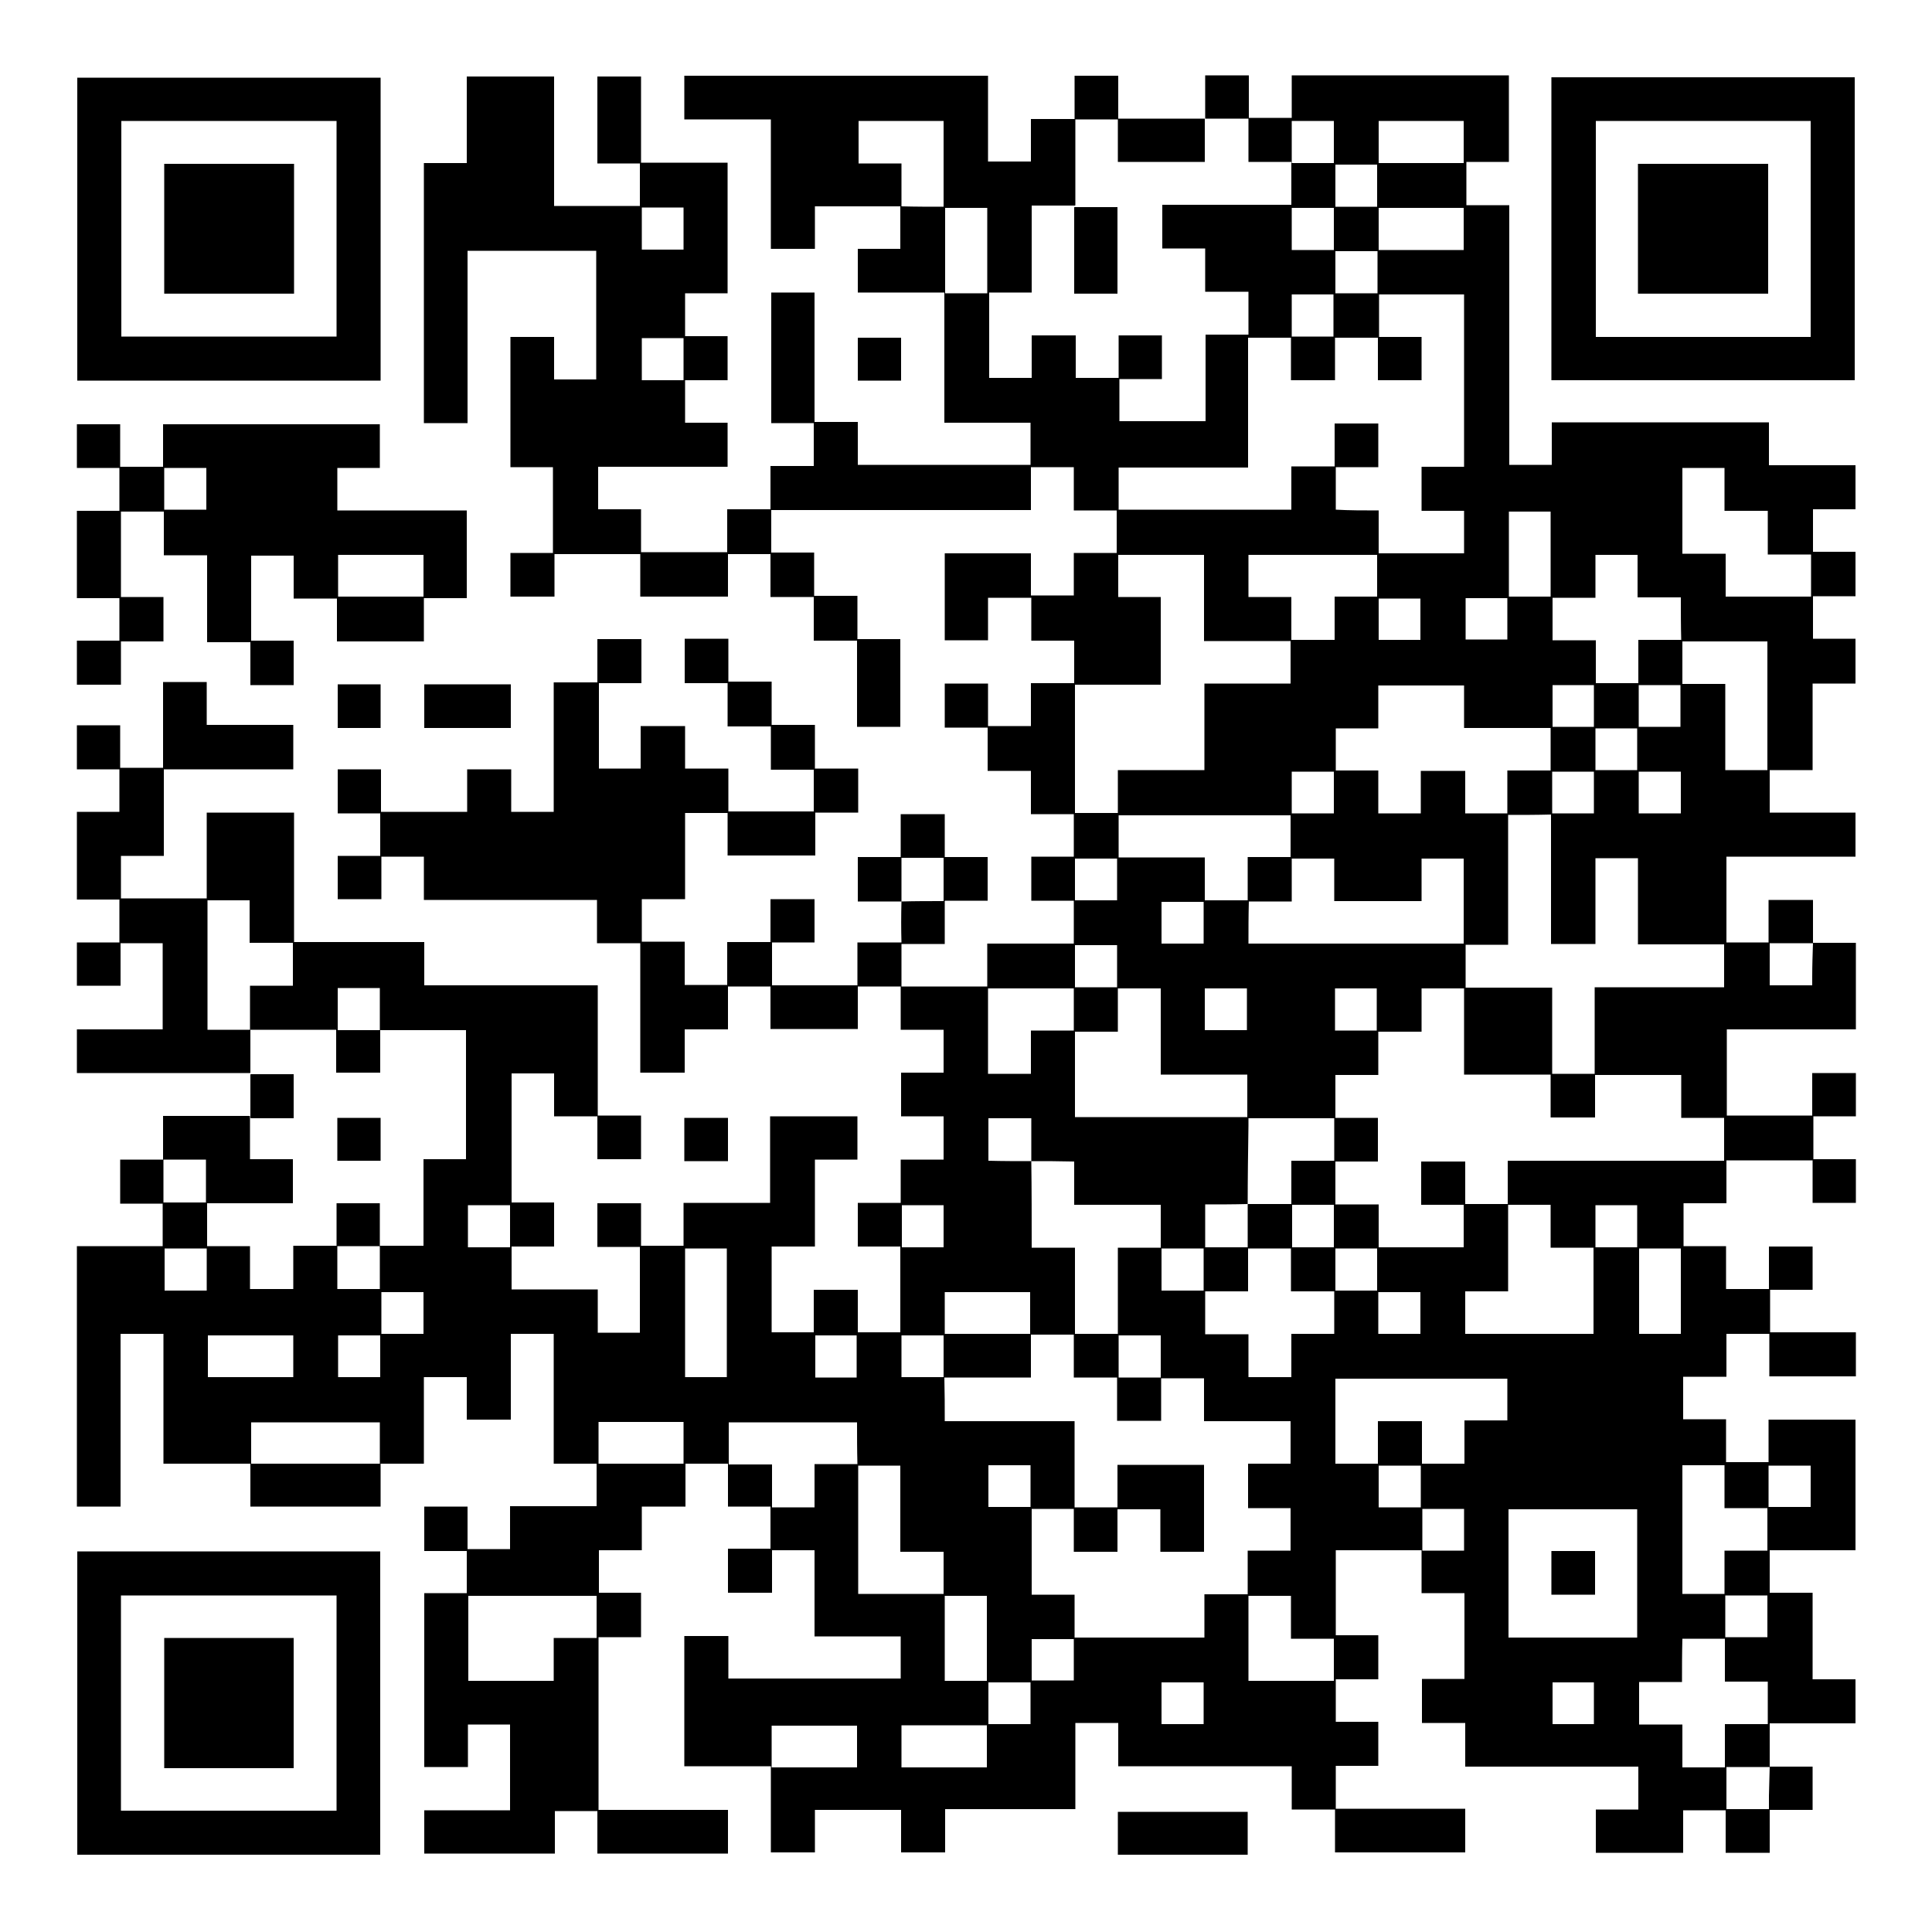 <?xml version="1.0" encoding="UTF-8"?><svg xmlns="http://www.w3.org/2000/svg" xmlns:xlink="http://www.w3.org/1999/xlink" height="500.0" preserveAspectRatio="xMidYMid meet" version="1.0" viewBox="0.0 0.0 500.0 500.0" width="500.0" zoomAndPan="magnify"><g id="change1_1"><path d="M0 0H500V500H0z" fill="#fff"/></g><g id="change2_1"><path d="M233.3,233.3c-3.7,0-7.5,0-11.3,0c0-3.9,0-7.6,0-11.5c3.7,0,7.3,0,11.1,0c0-3.8,0-7.4,0-11.1c3.9,0,7.6,0,11.4,0 c0,3.7,0,7.3,0,11.1c3.8,0,7.4,0,11.1,0c0,3.9,0,7.5,0,11.3c-3.7,0-7.3,0-11.1,0c0,3.8,0,7.4,0,11.2c-3.8,0-7.5,0-11.2,0 c0,3.8,0,7.4,0,11c7.4,0,14.7,0,22.2,0c0-3.7,0-7.3,0-11.1c7.6,0,14.9,0,22.4,0c0-3.8,0-7.3,0-11.1c-3.7,0-7.3,0-11,0 c0-3.8,0-7.5,0-11.4c3.7,0,7.3,0,11,0c0-3.7,0-7.3,0-11c-3.7,0-7.3,0-11.1,0c0-3.8,0-7.4,0-11.2c-3.8,0-7.4,0-11.2,0 c0-3.8,0-7.4,0-11.2c-3.8,0-7.4,0-11.1,0c0-3.9,0-7.6,0-11.4c3.8,0,7.4,0,11.2,0c0,3.7,0,7.3,0,11c3.7,0,7.3,0,11.1,0 c0-3.6,0-7.2,0-11.1c3.8,0,7.4,0,11.2,0c0-3.8,0-7.3,0-11c-3.7,0-7.3,0-11.1,0c0-3.8,0-7.4,0-11.1c-3.8,0-7.4,0-11.2,0 c0,3.6,0,7.3,0,11c-3.8,0-7.4,0-11.2,0c0-7.5,0-14.9,0-22.5c7.3,0,14.8,0,22.3,0c0,3.6,0,7.2,0,10.9c3.7,0,7.3,0,11.1,0 c0-3.6,0-7.2,0-11c3.8,0,7.4,0,11.1,0c0-3.7,0-7.2,0-11c-3.6,0-7.2,0-11.1,0c0-3.8,0-7.4,0-11.2c-3.8,0-7.4,0-11.1,0 c0,3.6,0,7.3,0,11.1c-22.5,0-44.8,0-67.2,0c0,3.7,0,7.3,0,11c3.7,0,7.3,0,11.1,0c0,3.8,0,7.4,0,11.2c3.8,0,7.4,0,11.2,0 c0,3.8,0,7.5,0,11.2c3.8,0,7.4,0,11.1,0c0,7.6,0,15.1,0,22.7c-3.7,0-7.4,0-11.2,0c0-7.4,0-14.8,0-22.3c-3.7,0-7.3,0-11.2,0 c0-3.8,0-7.5,0-11.3c-3.8,0-7.4,0-11.2,0c0-3.8,0-7.4,0-11.1c-3.7,0-7.3,0-11,0c0,3.6,0,7.2,0,11c-7.6,0-15.1,0-22.7,0 c0-3.6,0-7.3,0-11c-7.5,0-14.8,0-22.2,0c0,3.7,0,7.3,0,11c-3.9,0-7.6,0-11.4,0c0-3.7,0-7.4,0-11.3c3.7,0,7.3,0,11,0 c0-7.4,0-14.8,0-22.2c-3.7,0-7.3,0-11,0c0-11.3,0-22.5,0-33.7c3.7,0,7.4,0,11.3,0c0,3.7,0,7.3,0,11c3.7,0,7.2,0,10.9,0 c0-11,0-22.1,0-33.3c-11,0-22.1,0-33.3,0c0,14.9,0,29.7,0,44.6c-3.9,0-7.5,0-11.3,0c0-22.4,0-44.7,0-67.3c3.6,0,7.3,0,11.1,0 c0-7.6,0-15,0-22.4c7.6,0,15,0,22.6,0c0,11.2,0,22.3,0,33.5c7.5,0,14.8,0,22.2,0c0-3.6,0-7.2,0-11c-3.7,0-7.3,0-11,0 c0-7.6,0-15,0-22.5c3.8,0,7.5,0,11.3,0c0,7.4,0,14.8,0,22.3c7.5,0,14.9,0,22.4,0c0,11.3,0,22.4,0,33.8c-3.6,0-7.3,0-11,0 c0,3.8,0,7.4,0,11.1c3.7,0,7.3,0,11,0c0,3.8,0,7.5,0,11.4c-3.7,0-7.3,0-11,0c0,3.7,0,7.3,0,11c3.6,0,7.2,0,11,0c0,3.8,0,7.5,0,11.4 c-11.1,0-22.2,0-33.5,0c0,3.7,0,7.3,0,11c3.6,0,7.3,0,11.1,0c0,3.8,0,7.4,0,11.1c7.5,0,14.8,0,22.3,0c0-3.6,0-7.3,0-11.1 c3.8,0,7.4,0,11.2,0c0-3.8,0-7.4,0-11.2c3.8,0,7.4,0,11.2,0c0-3.7,0-7.3,0-11.1c-3.6,0-7.2,0-11,0c0-11.4,0-22.5,0-33.8 c3.7,0,7.4,0,11.2,0c0,11.1,0,22.2,0,33.5c3.8,0,7.5,0,11.2,0c0,3.8,0,7.4,0,11.1c15,0,29.8,0,44.7,0c0-3.6,0-7.2,0-10.9 c-7.4,0-14.8,0-22.3,0c0-11.3,0-22.4,0-33.7c-7.6,0-15,0-22.4,0c0-3.9,0-7.5,0-11.3c3.7,0,7.3,0,11,0c0-3.7,0-7.3,0-11 c-7.4,0-14.6,0-22.1,0c0,3.7,0,7.3,0,11c-3.9,0-7.6,0-11.4,0c0-11.2,0-22.3,0-33.5c-7.5,0-14.9,0-22.4,0c0-3.8,0-7.5,0-11.3 c26.2,0,52.3,0,78.6,0c0,7.4,0,14.7,0,22.2c3.7,0,7.3,0,11.1,0c0-3.6,0-7.2,0-11c3.8,0,7.4,0,11.3,0c0-3.8,0-7.4,0-11.2 c3.8,0,7.5,0,11.3,0c0,3.6,0,7.2,0,11.1c7.6,0,15,0,22.4,0c0,3.7,0,7.4,0,11.2c-7.5,0-14.9,0-22.5,0c0-3.7,0-7.4,0-11 c-3.8,0-7.4,0-11,0c0,7.5,0,14.8,0,22.2c0,0-0.1,0.1-0.1,0.1c-3.7,0-7.3,0-11.2,0c0,7.6,0,15,0,22.5c-3.8,0-7.4,0-11,0 c0,7.5,0,14.8,0,22.1c3.7,0,7.3,0,11,0c0-3.7,0-7.3,0-11c3.8,0,7.5,0,11.4,0c0,3.7,0,7.3,0,11c3.7,0,7.3,0,11.1,0c0-3.7,0-7.4,0-11 c3.9,0,7.5,0,11.2,0c0,3.8,0,7.4,0,11.3c-3.7,0-7.4,0-11,0c0,3.8,0,7.3,0,10.9c7.4,0,14.8,0,22.3,0c0-7.5,0-14.9,0-22.4 c3.8,0,7.4,0,11.1,0c0-3.7,0-7.3,0-11.1c-3.7,0-7.4,0-11.2,0c0-3.8,0-7.4,0-11.2c-3.8,0-7.4,0-11.1,0c0-3.9,0-7.5,0-11.3 c11.2,0,22.3,0,33.4,0c0-3.8,0-7.4,0-11.1c-3.7,0-7.3,0-11.1,0c0-3.8,0-7.4,0-11.2c-3.9,0-7.5,0-11.2,0c0-3.7,0-7.4,0-11.2 c3.9,0,7.5,0,11.3,0c0,3.7,0,7.3,0,11c3.8,0,7.4,0,11.1,0c0-3.6,0-7.2,0-11c18.8,0,37.4,0,56.2,0c0,7.4,0,14.8,0,22.4 c-3.6,0-7.2,0-11,0c0,3.8,0,7.4,0,11.2c3.7,0,7.3,0,11.1,0c0,22.5,0,44.8,0,67.2c3.7,0,7.3,0,11,0c0-3.7,0-7.3,0-11 c18.8,0,37.5,0,56.2,0c0,3.7,0,7.3,0,11.1c7.5,0,14.9,0,22.4,0c0,3.9,0,7.6,0,11.4c-3.6,0-7.2,0-11,0c0,3.7,0,7.2,0,11 c3.6,0,7.2,0,11,0c0,3.9,0,7.6,0,11.5c-3.6,0-7.2,0-11,0c0,3.7,0,7.2,0,11c3.6,0,7.2,0,11,0c0,3.9,0,7.7,0,11.6 c-3.7,0-7.3,0-11.1,0c0,7.5,0,14.9,0,22.4c-3.8,0-7.4,0-11.1,0c0,3.7,0,7.3,0,11c7.4,0,14.7,0,22.2,0c0,3.8,0,7.5,0,11.4 c-11.1,0-22.2,0-33.4,0c0,7.5,0,14.8,0,22.2c3.6,0,7.2,0,10.9,0c0-3.6,0-7.2,0-11c3.8,0,7.5,0,11.5,0c0,3.7,0,7.5,0,11.2 c-3.7,0-7.4,0-11.2,0c0,3.8,0,7.4,0,10.9c3.7,0,7.3,0,11,0c0-0.8,0-1.5,0-2.2c0-2.9,0.1-5.8,0.2-8.8c3.7,0,7.3,0,11.1,0 c0,7.4,0,14.8,0,22.4c-11.1,0-22.2,0-33.4,0c0,7.5,0,14.9,0,22.3c7.3,0,14.6,0,22.1,0c0-3.6,0-7.3,0-11c3.9,0,7.5,0,11.3,0 c0,3.7,0,7.3,0,11.2c-3.6,0-7.3,0-11,0c0,3.8,0,7.3,0,11.1c3.6,0,7.3,0,11,0c0,3.9,0,7.5,0,11.3c-3.6,0-7.3,0-11.2,0 c0-3.6,0-7.2,0-11c-7.5,0-14.8,0-22.3,0c0,3.6,0,7.3,0,11.1c-3.8,0-7.4,0-11.1,0c0,3.7,0,7.3,0,11.1c3.6,0,7.3,0,11,0 c0,3.8,0,7.4,0,11.1c3.7,0,7.3,0,11.1,0c0-3.6,0-7.2,0-11c3.8,0,7.5,0,11.3,0c0,3.6,0,7.3,0,11.2c-3.6,0-7.3,0-11,0 c0,3.8,0,7.3,0,11c7.3,0,14.7,0,22.2,0c0,3.9,0,7.6,0,11.4c-7.4,0-14.8,0-22.4,0c0-3.7,0-7.3,0-11c-3.8,0-7.4,0-11.1,0 c0,3.6,0,7.3,0,11.1c-3.8,0-7.4,0-11.2,0c0,3.7,0,7.3,0,11c3.7,0,7.3,0,11.1,0c0,3.8,0,7.4,0,11.1c3.7,0,7.3,0,11,0 c0-3.6,0-7.2,0-11c7.6,0,15,0,22.5,0c0,11.2,0,22.4,0,33.8c-7.4,0-14.7,0-22.2,0c0,3.7,0,7.3,0,11c3.7,0,7.3,0,11.1,0 c0,7.5,0,14.9,0,22.4c3.8,0,7.4,0,11.1,0c0,3.9,0,7.5,0,11.4c-7.4,0-14.7,0-22.2,0c0,3.9,0,7.6,0,11.3c-3.7,0-7.4,0-11.2,0 c0,3.7,0,7.3,0,10.9c3.7,0,7.3,0,11,0c0-1.2,0-2.4,0-3.5c0.1-2.5,0.1-5,0.2-7.5c3.7,0,7.3,0,11.1,0c0,3.7,0,7.3,0,11.2 c-3.6,0-7.3,0-11.1,0c0,3.8,0,7.4,0,11.1c-3.8,0-7.5,0-11.4,0c0-3.6,0-7.3,0-11c-3.8,0-7.3,0-11,0c0,3.7,0,7.3,0,11 c-7.6,0-15,0-22.6,0c0-3.6,0-7.3,0-11.2c3.6,0,7.3,0,11,0c0-3.8,0-7.4,0-11.1c-14.9,0-29.7,0-44.8,0c0-3.8,0-7.4,0-11.3 c-3.8,0-7.5,0-11.2,0c0-3.8,0-7.5,0-11.4c3.6,0,7.3,0,11,0c0-7.5,0-14.8,0-22.2c-3.6,0-7.3,0-11.1,0c0-3.8,0-7.4,0-11.1 c-7.4,0-14.8,0-22.2,0c0,7.3,0,14.6,0,22c3.7,0,7.3,0,11,0c0,3.9,0,7.6,0,11.4c-3.6,0-7.2,0-11,0c0,3.7,0,7.2,0,11 c3.6,0,7.2,0,11,0c0,3.9,0,7.6,0,11.4c-3.7,0-7.3,0-11,0c0,3.7,0,7.3,0,11.1c11.2,0,22.3,0,33.5,0c0,3.9,0,7.5,0,11.3 c-11.2,0-22.4,0-33.7,0c0-3.7,0-7.3,0-11.1c-3.8,0-7.4,0-11.2,0c0-3.8,0-7.4,0-11.2c-15,0-29.8,0-44.9,0c0-3.8,0-7.5,0-11.2 c-3.8,0-7.4,0-11.1,0c0,7.4,0,14.7,0,22.3c-11.2,0-22.4,0-33.7,0c0,3.8,0,7.5,0,11.2c-3.8,0-7.5,0-11.4,0c0-3.7,0-7.3,0-11 c-7.5,0-14.8,0-22.3,0c0,3.7,0,7.3,0,11c-3.8,0-7.5,0-11.4,0c0-7.4,0-14.8,0-22.3c-7.6,0-15,0-22.4,0c0-11.3,0-22.4,0-33.7 c3.8,0,7.5,0,11.4,0c0,3.6,0,7.3,0,11c15,0,29.7,0,44.6,0c0-3.6,0-7.2,0-10.9c-7.4,0-14.8,0-22.3,0c0-7.5,0-14.9,0-22.3 c-3.7,0-7.2,0-11,0c0,3.6,0,7.2,0,11c-3.9,0-7.6,0-11.4,0c0-3.7,0-7.5,0-11.4c3.7,0,7.3,0,11,0c0-3.7,0-7.2,0-10.9 c-3.6,0-7.2,0-11,0c0-3.8,0-7.4,0-11.1c-3.7,0-7.3,0-11,0c0,3.6,0,7.2,0,11.1c-3.8,0-7.5,0-11.3,0c0,3.8,0,7.5,0,11.3 c-3.8,0-7.4,0-11.1,0c0,3.7,0,7.2,0,11c3.6,0,7.2,0,10.9,0c0,3.9,0,7.6,0,11.5c-3.6,0-7.3,0-11,0c0,15,0,29.7,0,44.7 c11.2,0,22.3,0,33.5,0c0,3.8,0,7.5,0,11.3c-11.2,0-22.4,0-33.8,0c0-3.6,0-7.3,0-11c-3.7,0-7.3,0-11,0c0,3.7,0,7.3,0,11 c-11.3,0-22.5,0-33.8,0c0-3.7,0-7.3,0-11.2c7.4,0,14.8,0,22.2,0c0-7.5,0-14.8,0-22.2c-3.6,0-7.1,0-10.9,0c0,3.7,0,7.3,0,11 c-3.9,0-7.5,0-11.3,0c0-15,0-29.9,0-45c3.7,0,7.3,0,11,0c0-3.7,0-7.3,0-10.9c-3.7,0-7.3,0-11,0c0-3.9,0-7.6,0-11.5 c3.7,0,7.3,0,11.2,0c0,3.6,0,7.3,0,11c3.8,0,7.3,0,11,0c0-3.6,0-7.3,0-11.1c7.6,0,14.9,0,22.4,0c0-3.7,0-7.3,0-11 c-3.7,0-7.3,0-11.1,0c0-11.3,0-22.4,0-33.6c-3.7,0-7.3,0-11.1,0c0,7.4,0,14.8,0,22.2c-3.9,0-7.5,0-11.4,0c0-3.7,0-7.3,0-11 c-3.7,0-7.3,0-11.1,0c0,7.4,0,14.8,0,22.4c-3.8,0-7.4,0-11.2,0c0,3.8,0,7.4,0,11.1c-11.3,0-22.4,0-33.7,0c0-3.6,0-7.2,0-11.1 c-7.5,0-14.9,0-22.5,0c0-11.3,0-22.4,0-33.6c-3.8,0-7.3,0-11.1,0c0,14.8,0,29.7,0,44.7c-3.8,0-7.5,0-11.3,0c0-22.5,0-44.8,0-67.4 c7.4,0,14.8,0,22.2,0c0-3.7,0-7.3,0-11c-3.6,0-7.2,0-11,0c0-3.9,0-7.5,0-11.4c3.7,0,7.4,0,11.2,0c0,3.7,0,7.4,0,11.1 c3.9,0,7.5,0,11,0c0-3.7,0-7.2,0-11.1c-3.8,0-7.4,0-11.1,0c0-3.7,0-7.3,0-11.3c7.5,0,15,0,22.4,0c0,0,0.1,0.1,0.1,0.1 c0,3.7,0,7.3,0,11.1c3.8,0,7.4,0,11.1,0c0,3.8,0,7.5,0,11.4c-7.5,0-14.8,0-22.2,0c0,3.7,0,7.3,0,11.1c3.7,0,7.3,0,11.1,0 c0,3.8,0,7.4,0,11.1c3.8,0,7.4,0,11.2,0c0-3.8,0-7.4,0-11.2c3.8,0,7.4,0,11.2,0c0-3.8,0-7.4,0-11c3.8,0,7.5,0,11.2,0 c0,3.8,0,7.4,0,11.1c-3.7,0-7.3,0-11,0c0,4,0,7.6,0,11.1c3.7,0,7.3,0,11,0c0-3.8,0-7.5,0-11.2c3.7,0,7.4,0,11.3,0 c0-7.5,0-14.9,0-22.4c3.8,0,7.4,0,11,0c0-11.2,0-22.3,0-33.4c-7.4,0-14.7,0-22.2,0c0,3.7,0,7.3,0,11c-3.9,0-7.6,0-11.4,0 c0-3.7,0-7.3,0-11.1c-7.5,0-14.9,0-22.3,0c0-3.8,0-7.5,0-11.4c3.8,0,7.4,0,11.1,0c0-3.7,0-7.3,0-11.1c-3.8,0-7.4,0-11.2,0 c0-3.8,0-7.4,0-11c-3.7,0-7.3,0-10.9,0c0,11.2,0,22.2,0,33.5c3.8,0,7.4,0,11.1,0c0,3.7,0,7.4,0,11.1c0,0-0.1,0.1-0.1,0.1 c-14.9,0-29.8,0-44.8,0c0-3.8,0-7.4,0-11.3c7.3,0,14.7,0,22.2,0c0-7.5,0-14.9,0-22.3c-3.6,0-7.2,0-10.9,0c0,3.6,0,7.3,0,11 c-3.8,0-7.5,0-11.3,0c0-3.7,0-7.3,0-11.2c3.6,0,7.2,0,11,0c0-3.8,0-7.3,0-11.1c-3.6,0-7.3,0-11,0c0-7.6,0-15.1,0-22.7 c3.7,0,7.3,0,11,0c0-3.7,0-7.3,0-11c-3.7,0-7.3,0-11,0c0-3.8,0-7.5,0-11.4c3.7,0,7.3,0,11.2,0c0,3.6,0,7.3,0,11c3.8,0,7.3,0,11.1,0 c0-7.4,0-14.8,0-22.2c3.9,0,7.5,0,11.3,0c0,3.7,0,7.3,0,11.1c7.5,0,14.9,0,22.4,0c0,3.9,0,7.6,0,11.5c-11.2,0-22.2,0-33.5,0 c0,7.5,0,14.9,0,22.4c-3.8,0-7.4,0-11.1,0c0,3.7,0,7.3,0,11c7.3,0,14.7,0,22.2,0c0-7.4,0-14.8,0-22.2c7.6,0,15,0,22.6,0 c0,11.1,0,22.2,0,33.5c11.3,0,22.4,0,33.7,0c0,3.8,0,7.4,0,11.2c15,0,29.9,0,44.9,0c0,11.3,0,22.4,0,33.7c3.8,0,7.4,0,11.2,0 c0,3.9,0,7.5,0,11.3c-3.8,0-7.5,0-11.3,0c0-3.6,0-7.3,0-11.1c-3.8,0-7.4,0-11.2,0c0-3.8,0-7.4,0-11.1c-3.7,0-7.3,0-11,0 c0,11.1,0,22.1,0,33.4c3.7,0,7.3,0,11,0c0,3.9,0,7.5,0,11.4c-3.7,0-7.3,0-11,0c0,3.8,0,7.4,0,11.1c7.4,0,14.7,0,22.3,0 c0,3.8,0,7.4,0,11.2c3.7,0,7.3,0,10.9,0c0-7.4,0-14.7,0-22.2c-3.7,0-7.3,0-11,0c0-3.8,0-7.5,0-11.3c3.7,0,7.4,0,11.3,0 c0,3.7,0,7.3,0,11c3.7,0,7.2,0,11,0c0-3.6,0-7.3,0-11.1c7.5,0,14.9,0,22.4,0c0-7.5,0-14.9,0-22.4c7.7,0,15.1,0,22.6,0 c0,3.7,0,7.4,0,11.2c-3.6,0-7.2,0-11,0c0,7.5,0,14.9,0,22.5c-3.8,0-7.5,0-11.2,0c0,7.5,0,14.8,0,22.2c3.6,0,7.2,0,10.9,0 c0-3.6,0-7.3,0-11c3.8,0,7.5,0,11.4,0c0,3.7,0,7.3,0,11c3.7,0,7.3,0,11,0c0-7.3,0-14.7,0-22.2c-3.7,0-7.3,0-11,0 c0-3.8,0-7.5,0-11.3c3.6,0,7.3,0,11.1,0c0-3.8,0-7.4,0-11.2c3.8,0,7.4,0,11.1,0c0-3.8,0-7.4,0-11.2c-3.7,0-7.3,0-11,0 c0-3.8,0-7.5,0-11.3c3.7,0,7.3,0,11,0c0-3.8,0-7.4,0-11.1c-3.7,0-7.3,0-11.1,0c0-3.8,0-7.4,0-11.2c-3.8,0-7.3,0-11.1,0 c0,3.7,0,7.3,0,11c-7.6,0-15.1,0-22.6,0c0-3.7,0-7.3,0-11c-3.7,0-7.2,0-11,0c0,3.7,0,7.3,0,11.1c-3.8,0-7.4,0-11.2,0 c0,3.8,0,7.4,0,11.2c-3.9,0-7.6,0-11.5,0c0-11.1,0-22.2,0-33.5c-3.8,0-7.5,0-11.2,0c0-3.8,0-7.4,0-11.2c-15,0-29.8,0-44.8,0 c0-3.8,0-7.5,0-11.2c-3.7,0-7.3,0-11,0c0,3.6,0,7.3,0,11c-3.9,0-7.5,0-11.3,0c0-3.7,0-7.4,0-11.2c3.6,0,7.2,0,11,0 c0-3.7,0-7.3,0-11c-3.6,0-7.2,0-11,0c0-3.8,0-7.5,0-11.4c3.6,0,7.3,0,11.2,0c0,3.7,0,7.3,0,11c7.5,0,14.8,0,22.3,0 c0-3.7,0-7.3,0-11c3.8,0,7.5,0,11.4,0c0,3.7,0,7.3,0,11c3.7,0,7.3,0,11,0c0-11.1,0-22.2,0-33.5c3.8,0,7.5,0,11.3,0 c0-3.8,0-7.5,0-11.2c3.9,0,7.6,0,11.4,0c0,3.8,0,7.5,0,11.4c-3.7,0-7.3,0-11,0c0,7.5,0,14.8,0,22.1c3.6,0,7.1,0,10.8,0 c0-3.6,0-7.3,0-11c3.9,0,7.6,0,11.5,0c0,3.6,0,7.2,0,11c3.8,0,7.4,0,11.2,0c0,3.8,0,7.4,0,11.1c7.4,0,14.7,0,22.1,0 c0-3.5,0-7.1,0-10.8c-3.6,0-7.3,0-11.1,0c0-3.8,0-7.4,0-11.2c-3.8,0-7.4,0-11.2,0c0-3.8,0-7.4,0-11.2c-3.8,0-7.4,0-11.1,0 c0-3.9,0-7.6,0-11.5c3.8,0,7.5,0,11.3,0c0,3.7,0,7.3,0,11.1c3.8,0,7.4,0,11.2,0c0,3.8,0,7.4,0,11.2c3.8,0,7.4,0,11.2,0 c0,3.8,0,7.4,0,11.3c3.8,0,7.5,0,11.2,0c0,3.9,0,7.5,0,11.4c-3.7,0-7.3,0-11.1,0c0,3.8,0,7.4,0,11.1c-7.6,0-15.1,0-22.7,0 c0-3.6,0-7.3,0-11c-3.7,0-7.2,0-11,0c0,7.4,0,14.8,0,22.3c-3.8,0-7.5,0-11.2,0c0,3.7,0,7.3,0,11c3.7,0,7.3,0,11.1,0 c0,3.8,0,7.5,0,11.2c3.7,0,7.3,0,11,0c0-3.7,0-7.3,0-11.1c3.8,0,7.4,0,11.2,0c0-3.8,0-7.4,0-11.1c3.9,0,7.6,0,11.4,0 c0,3.7,0,7.3,0,11.2c-3.6,0-7.3,0-11,0c0,3.8,0,7.4,0,11.1c7.3,0,14.6,0,22.1,0c0-3.7,0-7.3,0-11.1c3.8,0,7.4,0,11.4,0 C233.2,240.6,233.2,236.9,233.3,233.3c3.6-0.1,7.2-0.1,10.9-0.1c0-4,0-7.6,0-11.2c-3.7,0-7.2,0-10.9,0 C233.3,225.9,233.3,229.6,233.3,233.3z M322.9,311.6c3.7,0,7.4,0,11.3,0c0-3.8,0-7.4,0-11.2c3.8,0,7.4,0,11.1,0c0-3.8,0-7.4,0-11 c-7.4,0-14.7,0-22.2,0c0,0.7,0,1.3,0,1.9C323,298.1,322.9,304.9,322.9,311.6c-3.6,0.1-7.3,0.1-11,0.1c0,3.9,0,7.5,0,11.1 c3.7,0,7.3,0,11,0C322.9,319,322.9,315.3,322.9,311.6z M266.9,300.5c0-3.7,0-7.4,0-11.1c-3.9,0-7.5,0-11.1,0c0,3.7,0,7.3,0,11 C259.6,300.5,263.3,300.5,266.9,300.5c0.1,7.4,0.1,14.8,0.1,22.4c3.8,0,7.4,0,11.2,0c0,7.5,0,14.9,0,22.3c3.8,0,7.4,0,11.1,0 c0-7.5,0-14.8,0-22.3c3.8,0,7.4,0,11.1,0c0-3.8,0-7.4,0-11.1c-7.5,0-14.8,0-22.4,0c0-3.8,0-7.4,0-11.2 C274.1,300.5,270.5,300.5,266.9,300.5z M244.5,367.8c11.2,0,22.4,0,33.6,0c0,7.5,0,14.9,0,22.3c3.7,0,7.3,0,11.1,0 c0-3.7,0-7.4,0-11c7.6,0,15,0,22.4,0c0,7.6,0,15.1,0,22.5c-3.8,0-7.4,0-11.3,0c0-3.7,0-7.4,0-11c-3.8,0-7.4,0-11.1,0 c0,3.8,0,7.4,0,11c-3.8,0-7.5,0-11.3,0c0-3.8,0-7.4,0-11.1c-3.7,0-7.3,0-10.9,0c0,7.4,0,14.7,0,22.2c3.7,0,7.3,0,11.1,0 c0,3.8,0,7.4,0,11.1c11.2,0,22.3,0,33.6,0c0-3.7,0-7.4,0-11.2c3.8,0,7.4,0,11.2,0c0-3.8,0-7.5,0-11.3c3.8,0,7.5,0,11.1,0 c0-3.7,0-7.3,0-11c-3.7,0-7.3,0-11,0c0-3.9,0-7.6,0-11.5c3.7,0,7.3,0,11,0c0-3.7,0-7.2,0-11c-7.5,0-14.8,0-22.4,0 c0-3.8,0-7.4,0-11.1c-3.7,0-7.3,0-11.1,0c0,3.7,0,7.3,0,11c-3.8,0-7.5,0-11.4,0c0-3.7,0-7.4,0-11.2c-3.8,0-7.4,0-11.2,0 c0-3.8,0-7.4,0-11.1c-3.8,0-7.3,0-11.1,0c0,3.7,0,7.3,0,11.1c-7.5,0-14.9,0-22.4,0C244.5,360.5,244.5,364,244.5,367.8z M412.8,278.2c0,3.7,0,7.4,0,11c-3.9,0-7.6,0-11.5,0c0-3.7,0-7.4,0-11.1c-7.6,0-14.9,0-22.4,0c0-7.5,0-14.9,0-22.3 c-3.7,0-7.3,0-11,0c0,3.7,0,7.4,0,11.2c-3.8,0-7.4,0-11.2,0c0,3.8,0,7.4,0,11.2c-3.8,0-7.4,0-11.1,0c0,3.8,0,7.3,0,11.1 c3.7,0,7.4,0,11,0c0,3.9,0,7.5,0,11.3c-3.7,0-7.3,0-11,0c0,3.8,0,7.4,0,11.1c3.7,0,7.3,0,11.2,0c0,3.8,0,7.4,0,11.1 c7.5,0,14.8,0,22,0c0-3.7,0-7.3,0-11c-3.7,0-7.3,0-11,0c0-3.8,0-7.5,0-11.2c3.8,0,7.5,0,11.4,0c0,3.7,0,7.3,0,11c3.7,0,7.2,0,11,0 c0-3.7,0-7.4,0-11.2c18.8,0,37.4,0,56,0c0-3.7,0-7.3,0-11.1c-3.7,0-7.3,0-11.1,0c0-3.8,0-7.4,0-11.1 C427.6,278.2,420.3,278.2,412.8,278.2z M356.8,132.1c0,3.8,0,7.5,0,11.1c7.5,0,14.8,0,22.1,0c0-3.7,0-7.2,0-11c-3.7,0-7.4,0-11,0 c0-3.9,0-7.6,0-11.4c3.7,0,7.3,0,11,0c0-14.9,0-29.7,0-44.6c-7.4,0-14.7,0-22,0c0,3.7,0,7.3,0,11c3.7,0,7.3,0,11,0 c0,3.8,0,7.5,0,11.2c-3.8,0-7.5,0-11.3,0c0-3.7,0-7.3,0-11c-3.7,0-7.3,0-11.1,0c0,3.7,0,7.3,0,11c-3.8,0-7.5,0-11.4,0 c0-3.7,0-7.4,0-11c-3.8,0-7.4,0-11.1,0c0,11.2,0,22.3,0,33.6c-11.3,0-22.4,0-33.5,0c0,3.8,0,7.3,0,10.9c14.9,0,29.7,0,44.7,0 c0-3.7,0-7.4,0-11.2c3.8,0,7.4,0,11.2,0c0-3.8,0-7.4,0-11.1c3.8,0,7.5,0,11.3,0c0,3.8,0,7.5,0,11.3c-3.7,0-7.3,0-11,0 c0,3.8,0,7.3,0,11C349.3,132.1,352.9,132.1,356.8,132.1z M334,165.9c-7.5,0-14.9,0-22.4,0c0-7.5,0-14.9,0-22.3 c-7.5,0-14.8,0-22.2,0c0,3.7,0,7.2,0,10.9c3.8,0,7.4,0,11,0c0,7.6,0,15.1,0,22.7c-7.5,0-14.9,0-22.2,0c0,11.2,0,22.2,0,33.2 c3.7,0,7.3,0,11.1,0c0-3.7,0-7.3,0-11.1c7.5,0,14.9,0,22.4,0c0-7.6,0-14.9,0-22.4c7.5,0,14.9,0,22.3,0 C334,173.2,334,169.7,334,165.9z M390.3,210.9c0,11.3,0,22.4,0,33.6c-3.8,0-7.4,0-11,0c0,3.7,0,7.3,0,11.1c7.5,0,14.9,0,22.4,0 c0,7.5,0,14.9,0,22.3c3.7,0,7.2,0,11,0c0-7.5,0-14.8,0-22.4c11.3,0,22.4,0,33.5,0c0-3.8,0-7.3,0-11.1c-7.5,0-14.8,0-22.3,0 c0-7.5,0-14.9,0-22.3c-3.7,0-7.3,0-11,0c0,7.5,0,14.9,0,22.2c-3.9,0-7.6,0-11.5,0c0-11.2,0-22.3,0-33.5 C397.6,210.9,394.1,210.9,390.3,210.9z M356.7,199.4c0,3.8,0,7.4,0,11.1c3.7,0,7.3,0,11,0c0-3.7,0-7.4,0-11c3.9,0,7.6,0,11.5,0 c0,3.7,0,7.3,0,11c3.7,0,7.3,0,10.9,0c0-3.7,0-7.3,0-11.1c3.8,0,7.4,0,11.2,0c0-3.7,0-7.3,0-11c-7.5,0-14.9,0-22.4,0 c0-3.8,0-7.4,0-11c-7.4,0-14.8,0-22.2,0c0,3.7,0,7.3,0,11.1c-3.8,0-7.4,0-11,0c0,3.7,0,7.3,0,10.9 C349.3,199.4,352.9,199.4,356.7,199.4z M423.7,423.8c0-11.2,0-22.2,0-33.2c-11.2,0-22.2,0-33.3,0c0,11.1,0,22.1,0,33.2 C401.6,423.8,412.6,423.8,423.7,423.8z M278.2,289.1c15,0,29.8,0,44.6,0c0-3.7,0-7.2,0-11c-7.5,0-14.8,0-22.4,0 c0-7.6,0-14.9,0-22.3c-3.7,0-7.3,0-11.1,0c0,3.7,0,7.4,0,11.2c-3.8,0-7.5,0-11.1,0C278.2,274.5,278.2,281.7,278.2,289.1z M323.1,244.2c18.7,0,37.2,0,55.7,0c0-7.5,0-14.8,0-22c-3.7,0-7.2,0-10.9,0c0,3.7,0,7.3,0,11c-7.6,0-15,0-22.6,0c0-3.7,0-7.4,0-11 c-3.7,0-7.3,0-11,0c0,3.7,0,7.4,0,11.1c-3.8,0-7.4,0-11.1,0C323.1,237,323.1,240.5,323.1,244.2z M379.2,345.2c11.2,0,22.2,0,33.2,0 c0-7.4,0-14.7,0-22.3c-3.7,0-7.3,0-11.1,0c0-3.8,0-7.4,0-11.1c-3.7,0-7.3,0-11,0c0,7.5,0,14.8,0,22.4c-3.8,0-7.4,0-11.1,0 C379.2,338,379.2,341.6,379.2,345.2z M390.1,356.8c-14.9,0-29.7,0-44.5,0c0,7.4,0,14.7,0,22c3.7,0,7.3,0,11,0c0-3.8,0-7.4,0-11 c3.8,0,7.5,0,11.4,0c0,3.7,0,7.4,0,11c3.7,0,7.3,0,11,0c0-3.7,0-7.4,0-11.2c3.8,0,7.5,0,11.1,0C390.1,364,390.1,360.4,390.1,356.8z M345.3,334.2c-3.8,0-7.4,0-11.2,0c0-3.8,0-7.4,0-11.1c-3.7,0-7.3,0-11.1,0c0,3.7,0,7.3,0,11.1c-3.8,0-7.5,0-11.1,0 c0,3.8,0,7.3,0,11.1c3.7,0,7.4,0,11.2,0c0,3.8,0,7.4,0,11.1c3.7,0,7.3,0,11.1,0c0-3.7,0-7.4,0-11.2c3.8,0,7.5,0,11.1,0 C345.3,341.5,345.3,338,345.3,334.2z M311.8,221.9c0,3.8,0,7.4,0,11.1c3.8,0,7.4,0,11.1,0c0-3.7,0-7.3,0-11.2c3.8,0,7.4,0,11.1,0 c0-3.8,0-7.3,0-10.8c-14.9,0-29.8,0-44.5,0c0,3.7,0,7.2,0,10.9C296.9,221.9,304.3,221.9,311.8,221.9z M435.4,143.3 c3.7,0,7.4,0,11.2,0c0,3.8,0,7.4,0,11.1c7.4,0,14.8,0,22.1,0c0-3.6,0-7.2,0-10.9c-3.7,0-7.3,0-11.2,0c0-3.8,0-7.4,0-11.3 c-3.8,0-7.4,0-11.2,0c0-3.8,0-7.4,0-11.1c-3.7,0-7.3,0-10.9,0C435.4,128.5,435.4,135.8,435.4,143.3z M435.3,435.3 c-3.9,0-7.5,0-11.1,0c0,3.7,0,7.3,0,11c3.7,0,7.4,0,11.2,0c0,3.8,0,7.4,0,11.1c3.7,0,7.2,0,11,0c0-3.7,0-7.4,0-11.2 c3.8,0,7.4,0,11.1,0c0-3.7,0-7.3,0-11c-3.7,0-7.3,0-11.1,0c0-3.8,0-7.4,0-11.1c-3.8,0-7.3,0-11,0 C435.3,427.8,435.3,431.4,435.3,435.3z M143.3,435c0-3.7,0-7.4,0-11.1c3.8,0,7.4,0,11.1,0c0-3.7,0-7.3,0-10.9 c-11.1,0-22.2,0-33.2,0c0,7.4,0,14.7,0,22C128.5,435,135.8,435,143.3,435z M435,154.6c-3.8,0-7.4,0-11.2,0c0-3.8,0-7.4,0-11 c-3.7,0-7.3,0-10.9,0c0,3.7,0,7.3,0,11.1c-3.8,0-7.4,0-11.1,0c0,3.7,0,7.3,0,11c3.7,0,7.4,0,11.2,0c0,3.8,0,7.5,0,11.1 c3.7,0,7.2,0,11,0c0-3.8,0-7.4,0-11.2c3.8,0,7.4,0,11.1,0C435,162,435,158.5,435,154.6z M244.2,401.6c-3.7,0-7.4,0-11.2,0 c0-7.5,0-14.9,0-22.3c-3.7,0-7.3,0-10.9,0c0,11.2,0,22.2,0,33.2c7.4,0,14.7,0,22.1,0C244.2,408.9,244.2,405.3,244.2,401.6z M435.4,166c0,3.7,0,7.3,0,11c3.7,0,7.4,0,11.1,0c0,7.5,0,14.9,0,22.3c3.7,0,7.3,0,10.9,0c0-11.1,0-22.2,0-33.3 C450,166,442.7,166,435.4,166z M345.4,165.6c0-3.8,0-7.4,0-11.2c3.8,0,7.4,0,11,0c0-3.7,0-7.3,0-10.8c-11.2,0-22.2,0-33.3,0 c0,3.7,0,7.2,0,10.9c3.7,0,7.3,0,11.1,0c0,3.8,0,7.4,0,11.1C338,165.6,341.6,165.6,345.4,165.6z M435.4,379.2c0,11.2,0,22.2,0,33.3 c3.6,0,7.2,0,10.9,0c0-3.7,0-7.4,0-11.2c3.8,0,7.5,0,11.1,0c0-3.7,0-7.3,0-11c-3.7,0-7.3,0-11.1,0c0-3.8,0-7.4,0-11.1 C442.5,379.2,439,379.2,435.4,379.2z M221.8,368.1c-11.1,0-22.2,0-33.2,0c0,3.7,0,7.2,0,10.9c3.7,0,7.4,0,11.2,0 c0,3.8,0,7.4,0,11.1c3.7,0,7.2,0,11,0c0-3.7,0-7.4,0-11.2c3.8,0,7.4,0,11.1,0C221.8,375.2,221.8,371.7,221.8,368.1z M277.9,255.8 c-7.5,0-14.8,0-22.2,0c0,7.4,0,14.7,0,22.1c3.7,0,7.3,0,11.1,0c0-3.7,0-7.4,0-11.2c3.8,0,7.4,0,11.1,0 C277.9,263,277.9,259.4,277.9,255.8z M244.2,53.5c0-7.4,0-14.8,0-22.2c-7.4,0-14.7,0-22,0c0,3.7,0,7.3,0,11c3.7,0,7.3,0,11.1,0 c0,3.8,0,7.4,0,11.1C237,53.5,240.6,53.5,244.2,53.5z M334.1,413c-3.7,0-7.3,0-11,0c0,7.4,0,14.7,0,22c7.4,0,14.8,0,22.1,0 c0-3.7,0-7.2,0-10.9c-3.7,0-7.4,0-11.1,0C334.1,420.2,334.1,416.6,334.1,413z M65,378.8c11.3,0,22.3,0,33.3,0c0-3.7,0-7.2,0-10.7 c-11.2,0-22.2,0-33.3,0C65,371.7,65,375.2,65,378.8z M188.1,323.1c-3.7,0-7.2,0-10.8,0c0,11.2,0,22.2,0,33.3c3.7,0,7.2,0,10.8,0 C188.1,345.3,188.1,334.2,188.1,323.1z M233.3,446.5c0,3.7,0,7.3,0,10.9c7.4,0,14.7,0,22.1,0c0-3.7,0-7.3,0-10.9 C248,446.5,240.8,446.5,233.3,446.5z M266.6,345.2c0-3.7,0-7.3,0-10.8c-7.5,0-14.8,0-22.1,0c0,3.7,0,7.2,0,10.8 C252,345.2,259.3,345.2,266.6,345.2z M244.6,53.8c0,7.4,0,14.7,0,22.1c3.7,0,7.3,0,10.9,0c0-7.4,0-14.8,0-22.1 C251.7,53.8,248.2,53.8,244.6,53.8z M244.5,435c3.7,0,7.3,0,10.9,0c0-7.4,0-14.7,0-22c-3.7,0-7.3,0-10.9,0 C244.5,420.3,244.5,427.6,244.5,435z M378.8,42.2c0-3.8,0-7.3,0-10.9c-7.4,0-14.7,0-22,0c0,3.7,0,7.2,0,10.9 C364.2,42.2,371.4,42.2,378.8,42.2z M221.8,446.6c-7.4,0-14.8,0-22.1,0c0,3.7,0,7.2,0,10.8c7.4,0,14.7,0,22.1,0 C221.8,453.8,221.8,450.3,221.8,446.6z M356.8,64.7c7.4,0,14.7,0,22,0c0-3.7,0-7.3,0-10.9c-7.4,0-14.7,0-22,0 C356.8,57.5,356.8,61,356.8,64.7z M53.8,356.4c7.4,0,14.8,0,22.1,0c0-3.7,0-7.2,0-10.8c-7.4,0-14.7,0-22.1,0 C53.8,349.3,53.8,352.8,53.8,356.4z M435,345.2c0-7.5,0-14.7,0-22.1c-3.7,0-7.2,0-10.8,0c0,7.5,0,14.8,0,22.1 C427.8,345.2,431.3,345.2,435,345.2z M154.9,368c0,3.7,0,7.3,0,10.8c7.4,0,14.7,0,22,0c0-3.6,0-7.2,0-10.8 C169.5,368,162.2,368,154.9,368z M401.3,132.4c-3.7,0-7.3,0-10.8,0c0,7.4,0,14.7,0,22c3.6,0,7.2,0,10.8,0 C401.3,147,401.3,139.8,401.3,132.4z M233.4,311.9c0,3.8,0,7.3,0,10.9c3.7,0,7.2,0,10.8,0c0-3.7,0-7.3,0-10.9 C240.6,311.9,237,311.9,233.4,311.9z M311.8,266.6c3.7,0,7.3,0,10.9,0c0-3.7,0-7.3,0-10.8c-3.7,0-7.3,0-10.9,0 C311.8,259.5,311.8,263,311.8,266.6z M87.4,266.6c3.8,0,7.3,0,10.9,0c0-3.7,0-7.3,0-10.9c-3.7,0-7.2,0-10.9,0 C87.4,259.4,87.4,263,87.4,266.6z M109.6,345.2c0-3.7,0-7.2,0-10.8c-3.7,0-7.3,0-10.9,0c0,3.7,0,7.2,0,10.8 C102.3,345.2,105.9,345.2,109.6,345.2z M345.2,53.8c-3.7,0-7.3,0-10.9,0c0,3.7,0,7.3,0,10.9c3.7,0,7.3,0,10.9,0 C345.2,61,345.2,57.5,345.2,53.8z M345.2,322.8c0-3.7,0-7.3,0-11c-3.6,0-7.2,0-10.8,0c0,3.7,0,7.3,0,11 C338,322.8,341.5,322.8,345.2,322.8z M53.5,334c0-3.7,0-7.3,0-10.9c-3.7,0-7.3,0-10.9,0c0,3.7,0,7.3,0,10.9 C46.3,334,49.8,334,53.5,334z M334.3,87.1c3.7,0,7.3,0,10.8,0c0-3.7,0-7.3,0-10.9c-3.7,0-7.2,0-10.8,0 C334.3,79.9,334.3,83.5,334.3,87.1z M300.6,323.1c0,3.7,0,7.3,0,10.9c3.7,0,7.3,0,10.9,0c0-3.7,0-7.2,0-10.9 C307.9,323.1,304.3,323.1,300.6,323.1z M289.1,255.5c0-3.7,0-7.3,0-10.9c-3.7,0-7.3,0-10.9,0c0,3.7,0,7.3,0,10.9 C281.9,255.5,285.5,255.5,289.1,255.5z M334.3,42.2c3.7,0,7.3,0,10.9,0c0-3.7,0-7.3,0-10.9c-3.6,0-7.2,0-10.9,0 C334.3,34.9,334.3,38.5,334.3,42.2z M289.1,233c0-3.7,0-7.3,0-10.8c-3.7,0-7.3,0-10.9,0c0,3.7,0,7.2,0,10.8 C281.9,233,285.4,233,289.1,233z M300.6,244.2c3.7,0,7.3,0,10.9,0c0-3.7,0-7.3,0-10.8c-3.7,0-7.3,0-10.9,0 C300.6,237,300.6,240.5,300.6,244.2z M300.4,356.5c0-3.7,0-7.2,0-10.9c-3.7,0-7.2,0-10.9,0c0,3.7,0,7.3,0,10.9 C293.1,356.5,296.7,356.5,300.4,356.5z M244.2,356.4c0-3.7,0-7.2,0-10.8c-3.7,0-7.3,0-10.9,0c0,3.7,0,7.2,0,10.8 C237,356.4,240.5,356.4,244.2,356.4z M132,322.8c0-3.7,0-7.3,0-10.9c-3.7,0-7.2,0-10.9,0c0,3.7,0,7.2,0,10.9 C124.8,322.8,128.3,322.8,132,322.8z M334.3,210.5c3.7,0,7.3,0,10.9,0c0-3.7,0-7.2,0-10.8c-3.7,0-7.3,0-10.9,0 C334.3,203.3,334.3,206.8,334.3,210.5z M255.8,379.2c0,3.7,0,7.3,0,10.8c3.7,0,7.3,0,10.9,0c0-3.7,0-7.2,0-10.8 C263,379.2,259.4,379.2,255.8,379.2z M457.7,390c3.7,0,7.3,0,10.9,0c0-3.7,0-7.2,0-10.7c-3.7,0-7.3,0-10.9,0 C457.7,382.9,457.7,386.4,457.7,390z M98.4,356.4c0-3.7,0-7.2,0-10.8c-3.7,0-7.3,0-10.9,0c0,3.7,0,7.2,0,10.8 C91.1,356.4,94.6,356.4,98.4,356.4z M367.6,334.4c-3.6,0-7.2,0-10.9,0c0,3.7,0,7.2,0,10.8c3.7,0,7.2,0,10.9,0 C367.6,341.5,367.6,338,367.6,334.4z M446.5,412.9c0,3.7,0,7.2,0,10.8c3.7,0,7.2,0,10.9,0c0-3.7,0-7.2,0-10.8 C453.8,412.9,450.2,412.9,446.5,412.9z M356.4,42.6c-3.7,0-7.2,0-10.8,0c0,3.7,0,7.3,0,10.9c3.7,0,7.2,0,10.8,0 C356.4,49.8,356.4,46.3,356.4,42.6z M277.9,424.2c-3.8,0-7.4,0-10.9,0c0,3.7,0,7.2,0,10.7c3.7,0,7.3,0,10.9,0 C277.9,431.3,277.9,427.8,277.9,424.2z M345.6,334c3.7,0,7.2,0,10.8,0c0-3.7,0-7.3,0-10.9c-3.6,0-7.2,0-10.8,0 C345.6,326.7,345.6,330.3,345.6,334z M266.7,446.2c0-3.7,0-7.3,0-10.8c-3.7,0-7.3,0-10.9,0c0,3.7,0,7.2,0,10.8 C259.5,446.2,263,446.2,266.7,446.2z M300.6,446.2c3.7,0,7.3,0,10.9,0c0-3.7,0-7.2,0-10.8c-3.7,0-7.3,0-10.9,0 C300.6,439,300.6,442.5,300.6,446.2z M176.9,87.5c-3.7,0-7.3,0-10.8,0c0,3.7,0,7.3,0,10.9c3.7,0,7.2,0,10.8,0 C176.9,94.7,176.9,91.1,176.9,87.5z M345.5,266.7c3.7,0,7.3,0,10.8,0c0-3.7,0-7.3,0-10.9c-3.7,0-7.2,0-10.8,0 C345.5,259.4,345.5,263,345.5,266.7z M412.9,322.8c3.6,0,7.2,0,10.8,0c0-3.7,0-7.3,0-10.9c-3.6,0-7.2,0-10.8,0 C412.9,315.5,412.9,319.1,412.9,322.8z M345.6,65c0,3.7,0,7.3,0,10.9c3.7,0,7.3,0,10.9,0c0-3.7,0-7.2,0-10.9 C352.8,65,349.3,65,345.6,65z M166.1,53.7c0,3.7,0,7.3,0,10.9c3.7,0,7.2,0,10.8,0c0-3.7,0-7.3,0-10.9 C173.2,53.7,169.7,53.7,166.1,53.7z M221.7,356.5c0-3.7,0-7.3,0-10.9c-3.7,0-7.2,0-10.7,0c0,3.7,0,7.3,0,10.9 C214.6,356.5,218.1,356.5,221.7,356.5z M401.7,210.5c3.7,0,7.2,0,10.8,0c0-3.6,0-7.2,0-10.8c-3.7,0-7.2,0-10.8,0 C401.7,203.4,401.7,206.9,401.7,210.5z M367.7,379.3c-3.7,0-7.2,0-10.9,0c0,3.6,0,7.2,0,10.8c3.7,0,7.2,0,10.9,0 C367.7,386.4,367.7,382.9,367.7,379.3z M423.7,199.3c0-3.7,0-7.3,0-10.8c-3.7,0-7.2,0-10.8,0c0,3.6,0,7.2,0,10.8 C416.6,199.3,420.1,199.3,423.7,199.3z M368.1,390.5c0,3.7,0,7.2,0,10.8c3.7,0,7.2,0,10.8,0c0-3.6,0-7.2,0-10.8 C375.2,390.5,371.7,390.5,368.1,390.5z M424.1,177.3c0,3.7,0,7.2,0,10.8c3.7,0,7.2,0,10.8,0c0-3.7,0-7.2,0-10.8 C431.3,177.3,427.8,177.3,424.1,177.3z M412.5,188.1c0-3.7,0-7.3,0-10.8c-3.7,0-7.2,0-10.7,0c0,3.7,0,7.2,0,10.8 C405.4,188.1,408.9,188.1,412.5,188.1z M390.1,154.8c-3.7,0-7.2,0-10.8,0c0,3.6,0,7.2,0,10.7c3.7,0,7.2,0,10.8,0 C390.1,161.9,390.1,158.4,390.1,154.8z M367.6,165.6c0-3.6,0-7.2,0-10.7c-3.7,0-7.3,0-10.8,0c0,3.6,0,7.1,0,10.7 C360.4,165.6,363.9,165.6,367.6,165.6z M412.5,446.2c0-3.7,0-7.3,0-10.8c-3.7,0-7.2,0-10.7,0c0,3.7,0,7.2,0,10.8 C405.3,446.2,408.9,446.2,412.5,446.2z M435,199.7c-3.7,0-7.3,0-10.9,0c0,3.6,0,7.2,0,10.8c3.7,0,7.2,0,10.9,0 C435,206.8,435,203.3,435,199.7z"/><path d="M42.4,132.4c-3.8,0-7.4,0-11.1,0c0,7.3,0,14.6,0,22.1c3.6,0,7.3,0,11,0c0,3.9,0,7.6,0,11.5c-3.6,0-7.2,0-11,0 c0,3.8,0,7.4,0,11.2c-3.9,0-7.6,0-11.4,0c0-3.7,0-7.5,0-11.4c3.6,0,7.3,0,11,0c0-3.7,0-7.3,0-11c-3.7,0-7.3,0-11,0 c0-7.6,0-15,0-22.6c3.6,0,7.2,0,11,0c0-3.7,0-7.3,0-11.1c-3.7,0-7.3,0-11,0c0-3.8,0-7.5,0-11.3c3.7,0,7.4,0,11.2,0 c0,3.7,0,7.3,0,11c3.7,0,7.3,0,11.1,0c0-3.6,0-7.3,0-11c18.8,0,37.4,0,56.1,0c0,3.7,0,7.4,0,11.3c-3.6,0-7.3,0-11,0 c0,3.7,0,7.3,0,11c11.1,0,22.2,0,33.5,0c0,7.6,0,15,0,22.7c-3.7,0-7.3,0-11.1,0c0,3.8,0,7.5,0,11.2c-7.6,0-15,0-22.5,0 c0-3.7,0-7.3,0-11.1c-3.8,0-7.4,0-11.2,0c0-3.8,0-7.4,0-11.1c-3.8,0-7.3,0-11,0c0,7.3,0,14.6,0,22c3.7,0,7.3,0,11,0 c0,3.9,0,7.6,0,11.5c-3.7,0-7.3,0-11.2,0c0-3.7,0-7.3,0-11.1c-3.8,0-7.4,0-11.2,0c0-7.5,0-14.9,0-22.5c-3.8,0-7.4,0-11.2,0 C42.4,139.8,42.4,136.2,42.4,132.4z M87.5,154.4c7.5,0,14.8,0,22.1,0c0-3.7,0-7.2,0-10.8c-7.4,0-14.7,0-22.1,0 C87.5,147.2,87.5,150.8,87.5,154.4z M42.5,131.9c3.8,0,7.3,0,10.9,0c0-3.7,0-7.2,0-10.8c-3.7,0-7.3,0-10.9,0 C42.5,124.8,42.5,128.3,42.5,131.9z"/><path d="M20,401.5c26.1,0,52.2,0,78.4,0c0,26.2,0,52.3,0,78.5c-26.1,0-52.2,0-78.4,0C20,453.8,20,427.7,20,401.5z M87.1,468.6 c0-18.6,0-37.2,0-55.7c-18.7,0-37.2,0-55.8,0c0,18.6,0,37.1,0,55.7C50,468.6,68.5,468.6,87.1,468.6z"/><path d="M401.5,98.4c0-26.2,0-52.2,0-78.4c26.2,0,52.3,0,78.5,0c0,26.1,0,52.2,0,78.4C453.8,98.4,427.7,98.4,401.5,98.4z M468.6,87.2c0-18.7,0-37.3,0-55.9c-18.6,0-37.1,0-55.6,0c0,18.7,0,37.2,0,55.9C431.6,87.2,450,87.2,468.6,87.2z"/><path d="M20,98.5c0-26.2,0-52.2,0-78.4c26.1,0,52.2,0,78.5,0c0,26.1,0,52.2,0,78.4C72.3,98.5,46.3,98.5,20,98.5z M31.4,31.3 c0,18.6,0,37.2,0,55.8c18.7,0,37.2,0,55.7,0c0-18.7,0-37.2,0-55.8C68.5,31.3,50,31.3,31.4,31.3z"/><path d="M322.9,468.9c0,3.7,0,7.4,0,11.1c-11.2,0-22.4,0-33.6,0c0-3.7,0-7.4,0-11.1C300.5,468.9,311.7,468.9,322.9,468.9z"/><path d="M132.2,177.1c0,3.8,0,7.5,0,11.3c-7.5,0-14.9,0-22.4,0c0-3.7,0-7.4,0-11.3C117.2,177.1,124.6,177.1,132.2,177.1z"/><path d="M177.1,289.3c3.8,0,7.5,0,11.3,0c0,3.7,0,7.4,0,11.2c-3.8,0-7.5,0-11.3,0C177.1,296.7,177.1,293.1,177.1,289.3z"/><path d="M233.2,98.5c-3.8,0-7.4,0-11.2,0c0-3.7,0-7.4,0-11.1c3.7,0,7.4,0,11.2,0C233.2,91,233.2,94.7,233.2,98.5z"/><path d="M98.5,188.4c-3.7,0-7.4,0-11.1,0c0-3.8,0-7.5,0-11.3c3.7,0,7.3,0,11.1,0C98.5,180.8,98.5,184.5,98.5,188.4z"/><path d="M64.8,289.2c0-3.7,0-7.4,0-11.1c0,0,0.1-0.1,0.1-0.1c3.7,0,7.4,0,11.1,0c0,3.9,0,7.6,0,11.4c-3.8,0-7.4,0-11.1,0 C64.9,289.3,64.8,289.3,64.8,289.2z"/><path d="M278.1,53.6c3.7,0,7.3,0,11.1,0c0,7.5,0,14.9,0,22.4c-3.7,0-7.3,0-11.2,0c0-7.4,0-14.9,0-22.3 C278,53.6,278.1,53.6,278.1,53.6z"/><path d="M98.5,289.3c0,3.7,0,7.3,0,11.1c-3.7,0-7.4,0-11.2,0c0-3.7,0-7.3,0-11.1C91,289.3,94.7,289.3,98.5,289.3z"/><path d="M401.5,412.7c0-3.8,0-7.5,0-11.3c3.8,0,7.5,0,11.3,0c0,3.7,0,7.4,0,11.3C409,412.7,405.3,412.7,401.5,412.7z"/><path d="M42.5,423.9c11.2,0,22.3,0,33.5,0c0,11.3,0,22.4,0,33.7c-11.2,0-22.3,0-33.5,0C42.5,446.4,42.5,435.3,42.5,423.9z"/><path d="M457.6,76c-11.2,0-22.4,0-33.7,0c0-11.2,0-22.3,0-33.6c11.2,0,22.4,0,33.7,0C457.6,53.6,457.6,64.8,457.6,76z"/><path d="M76.1,42.4c0,11.2,0,22.3,0,33.6c-11.2,0-22.3,0-33.6,0c0-11.2,0-22.3,0-33.6C53.6,42.4,64.8,42.4,76.1,42.4z"/></g></svg>